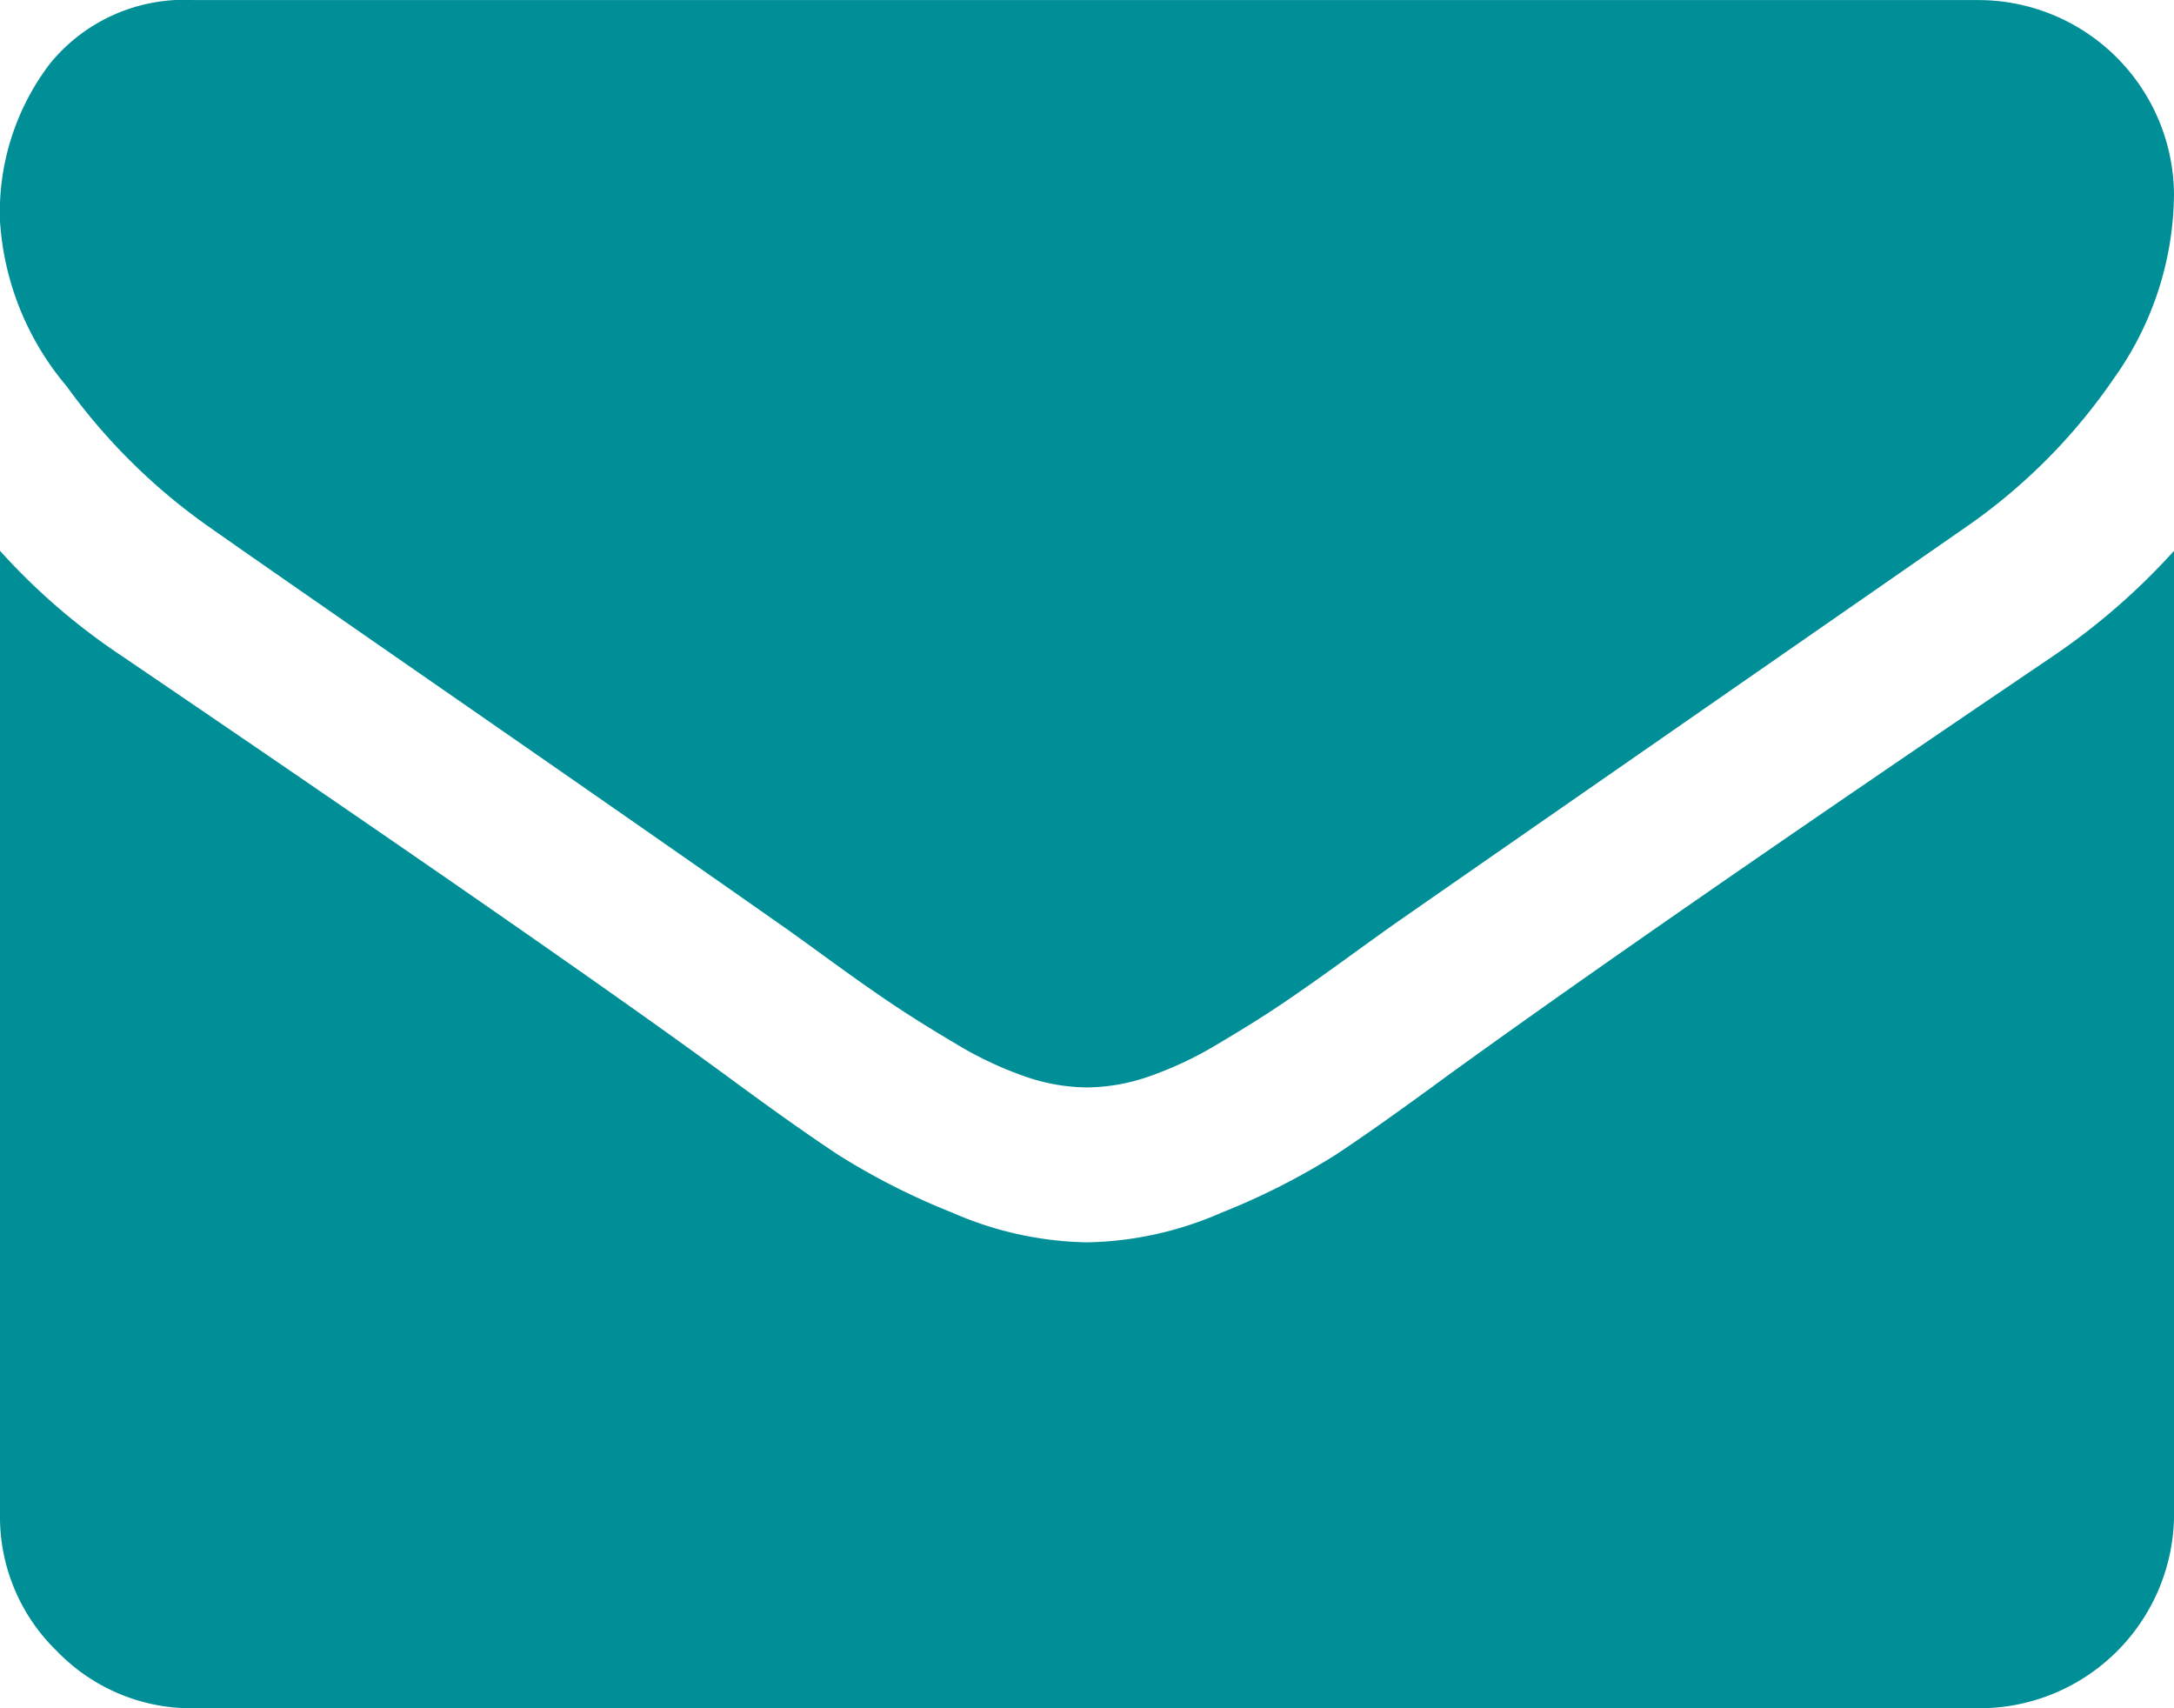 <svg id="_003-envelope" data-name="003-envelope" xmlns="http://www.w3.org/2000/svg" width="26.34" height="20.696" viewBox="0 0 26.34 20.696">
  <g id="Group_94" data-name="Group 94" transform="translate(0 0)">
    <path id="Path_123" data-name="Path 123" d="M2.528,61.2q.5.353,3.013,2.095t3.851,2.682q.147.1.625.448t.794.559q.316.213.764.478a4.435,4.435,0,0,0,.845.4,2.329,2.329,0,0,0,.735.132h.03a2.331,2.331,0,0,0,.735-.132,4.439,4.439,0,0,0,.845-.4q.448-.265.764-.478t.794-.559q.478-.346.625-.448,1.352-.941,6.879-4.777a6.983,6.983,0,0,0,1.793-1.808,3.882,3.882,0,0,0,.72-2.219,2.372,2.372,0,0,0-2.352-2.352H2.352a2.1,2.1,0,0,0-1.742.764A2.967,2.967,0,0,0,0,57.5,3.433,3.433,0,0,0,.808,59.5,7.3,7.3,0,0,0,2.528,61.2Z" transform="translate(0 -54.82)" fill="#008f97"/>
    <path id="Path_124" data-name="Path 124" d="M24.87,185.716q-4.821,3.263-7.32,5.071-.838.617-1.36.963a8.39,8.39,0,0,1-1.389.705,4.23,4.23,0,0,1-1.617.36h-.03a4.231,4.231,0,0,1-1.617-.36,8.394,8.394,0,0,1-1.389-.705q-.522-.345-1.36-.963-1.984-1.455-7.305-5.071A7.785,7.785,0,0,1,0,184.437v11.671a2.264,2.264,0,0,0,.691,1.661,2.264,2.264,0,0,0,1.661.691H23.989a2.359,2.359,0,0,0,2.352-2.352V184.437A8.1,8.1,0,0,1,24.87,185.716Z" transform="translate(0 -177.764)" fill="#008f97"/>
  </g>
</svg>
